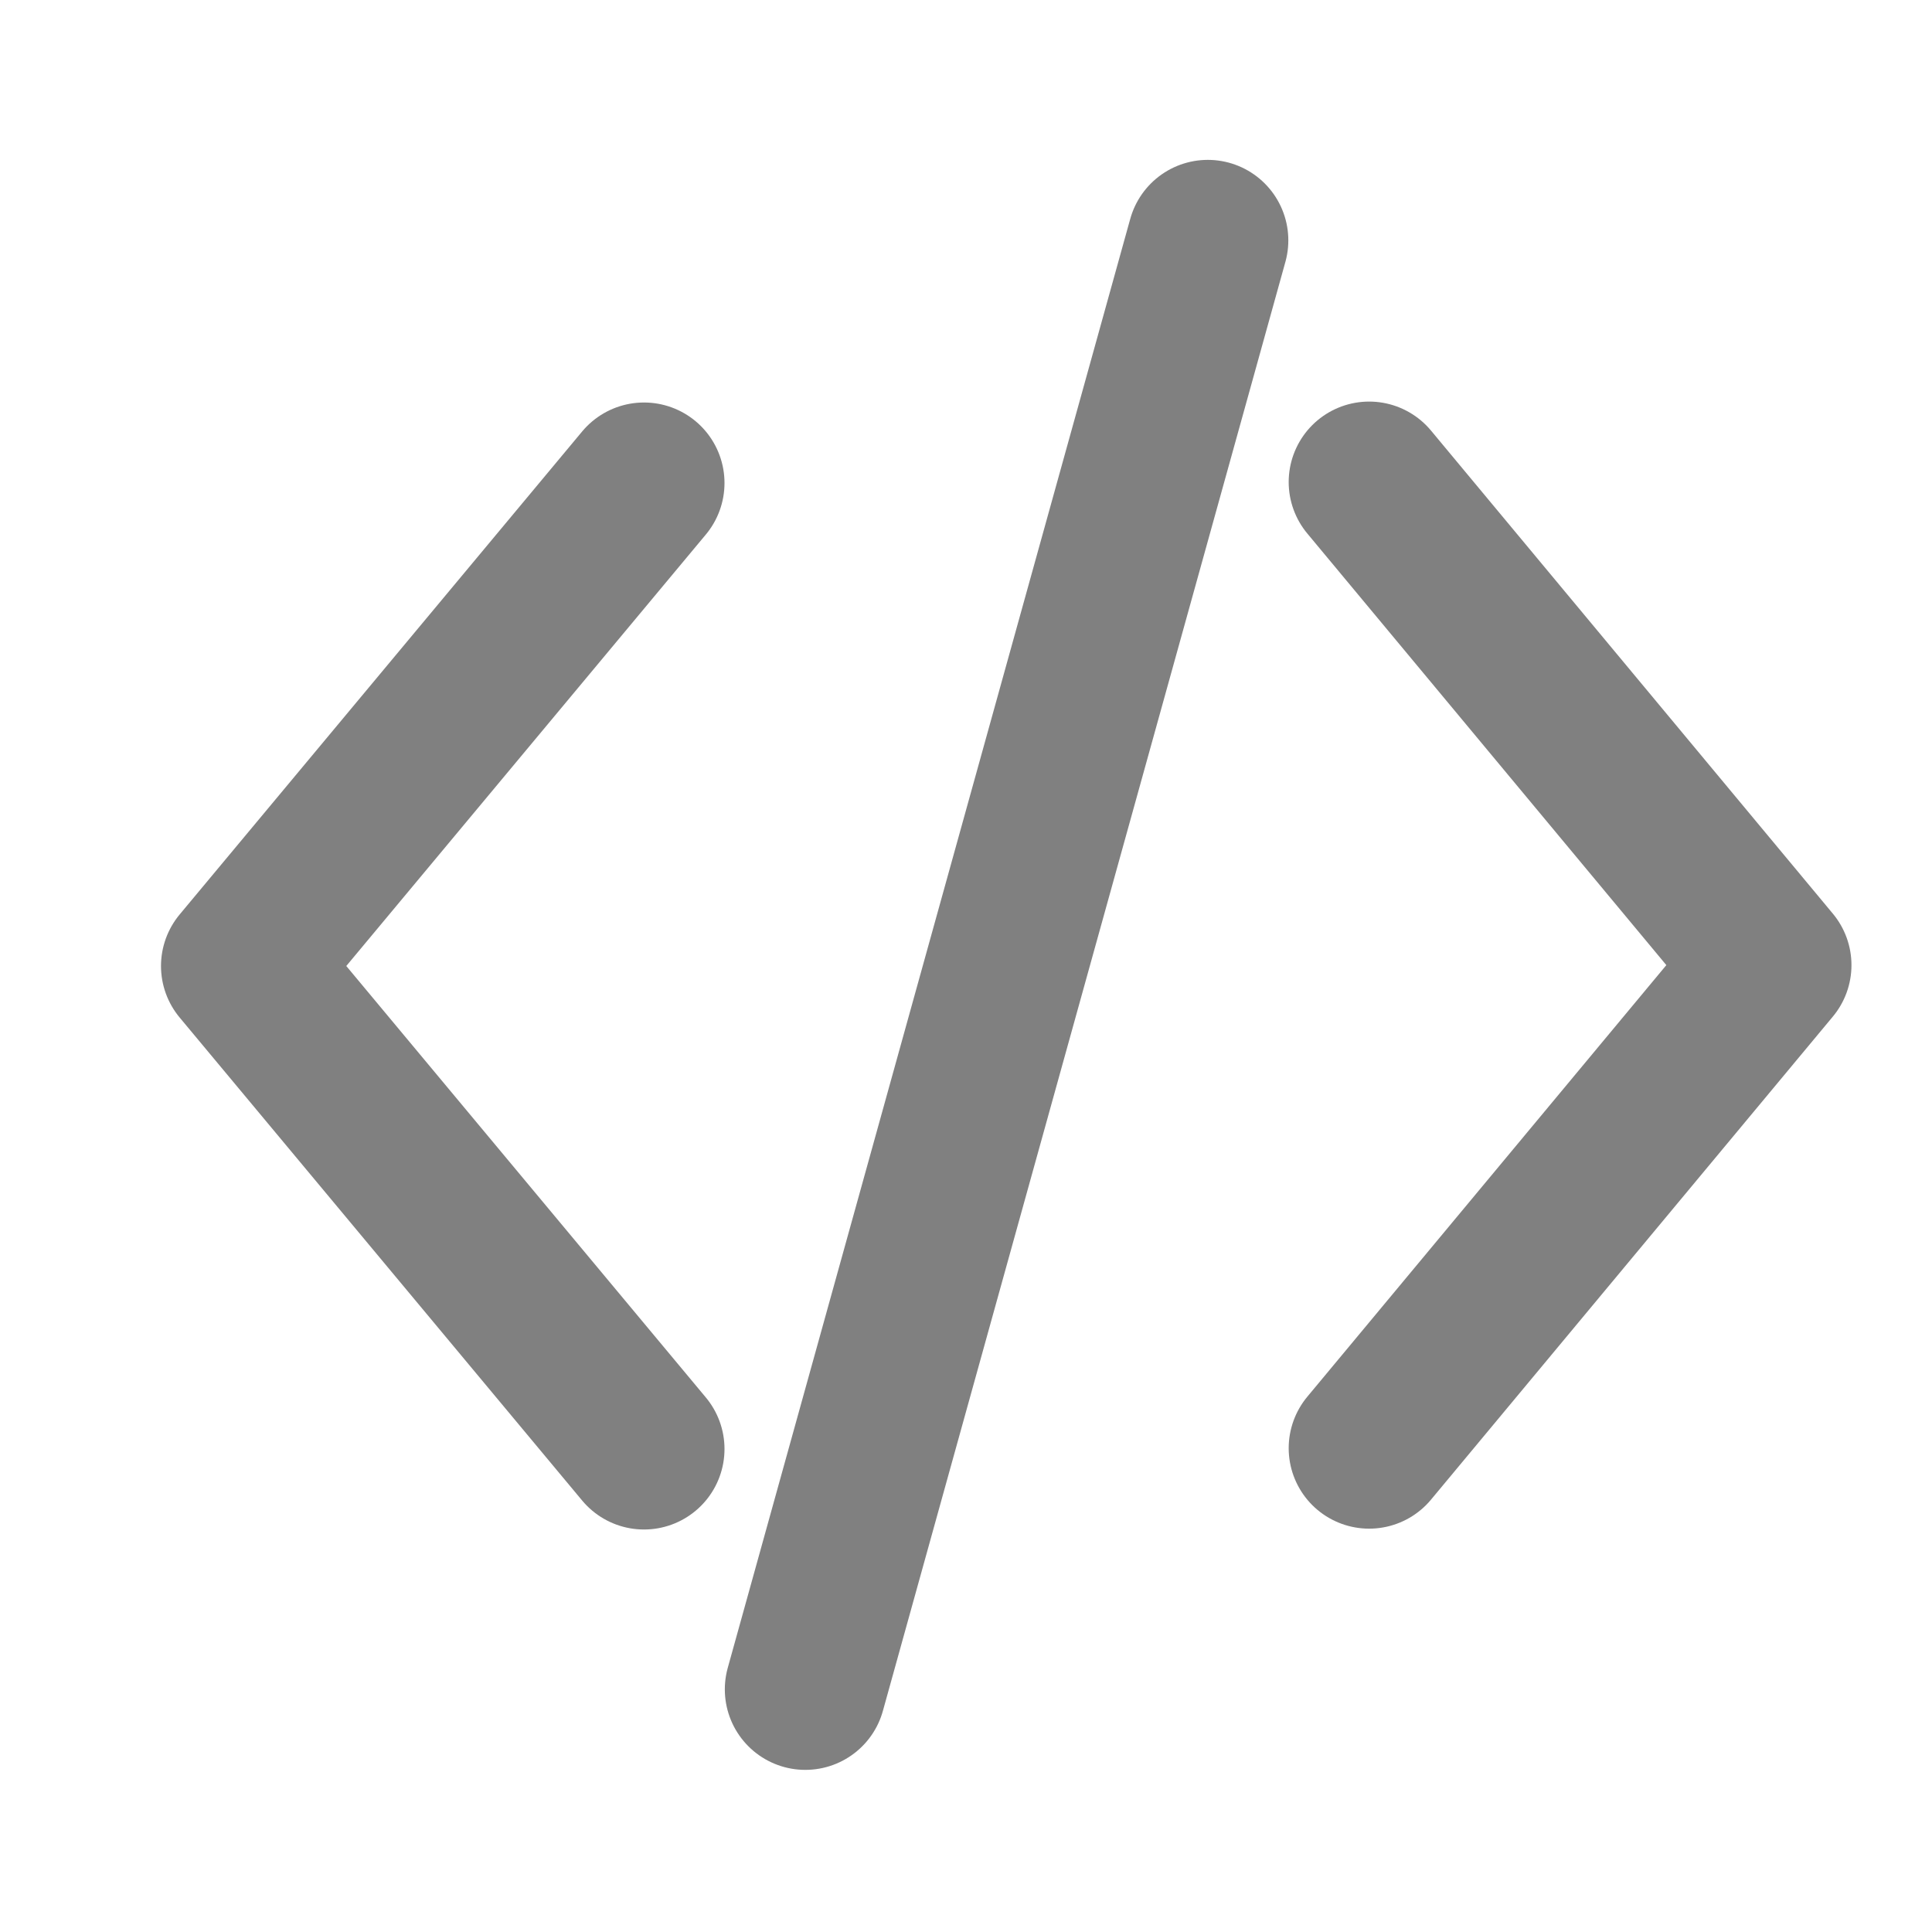 <svg viewBox="0 0 24 24" xmlns="http://www.w3.org/2000/svg"><g fill="none" stroke="#808080" stroke-linecap="round" stroke-linejoin="round"><path d="m8 6-5 6 5 6" stroke-width="2"/><path d="m10.004 20.986 5-18" stroke-width="2"/><path d="m17.008 5.988 4.992 6.001-4.992 6.001" stroke-width="1.999"/></g></svg>